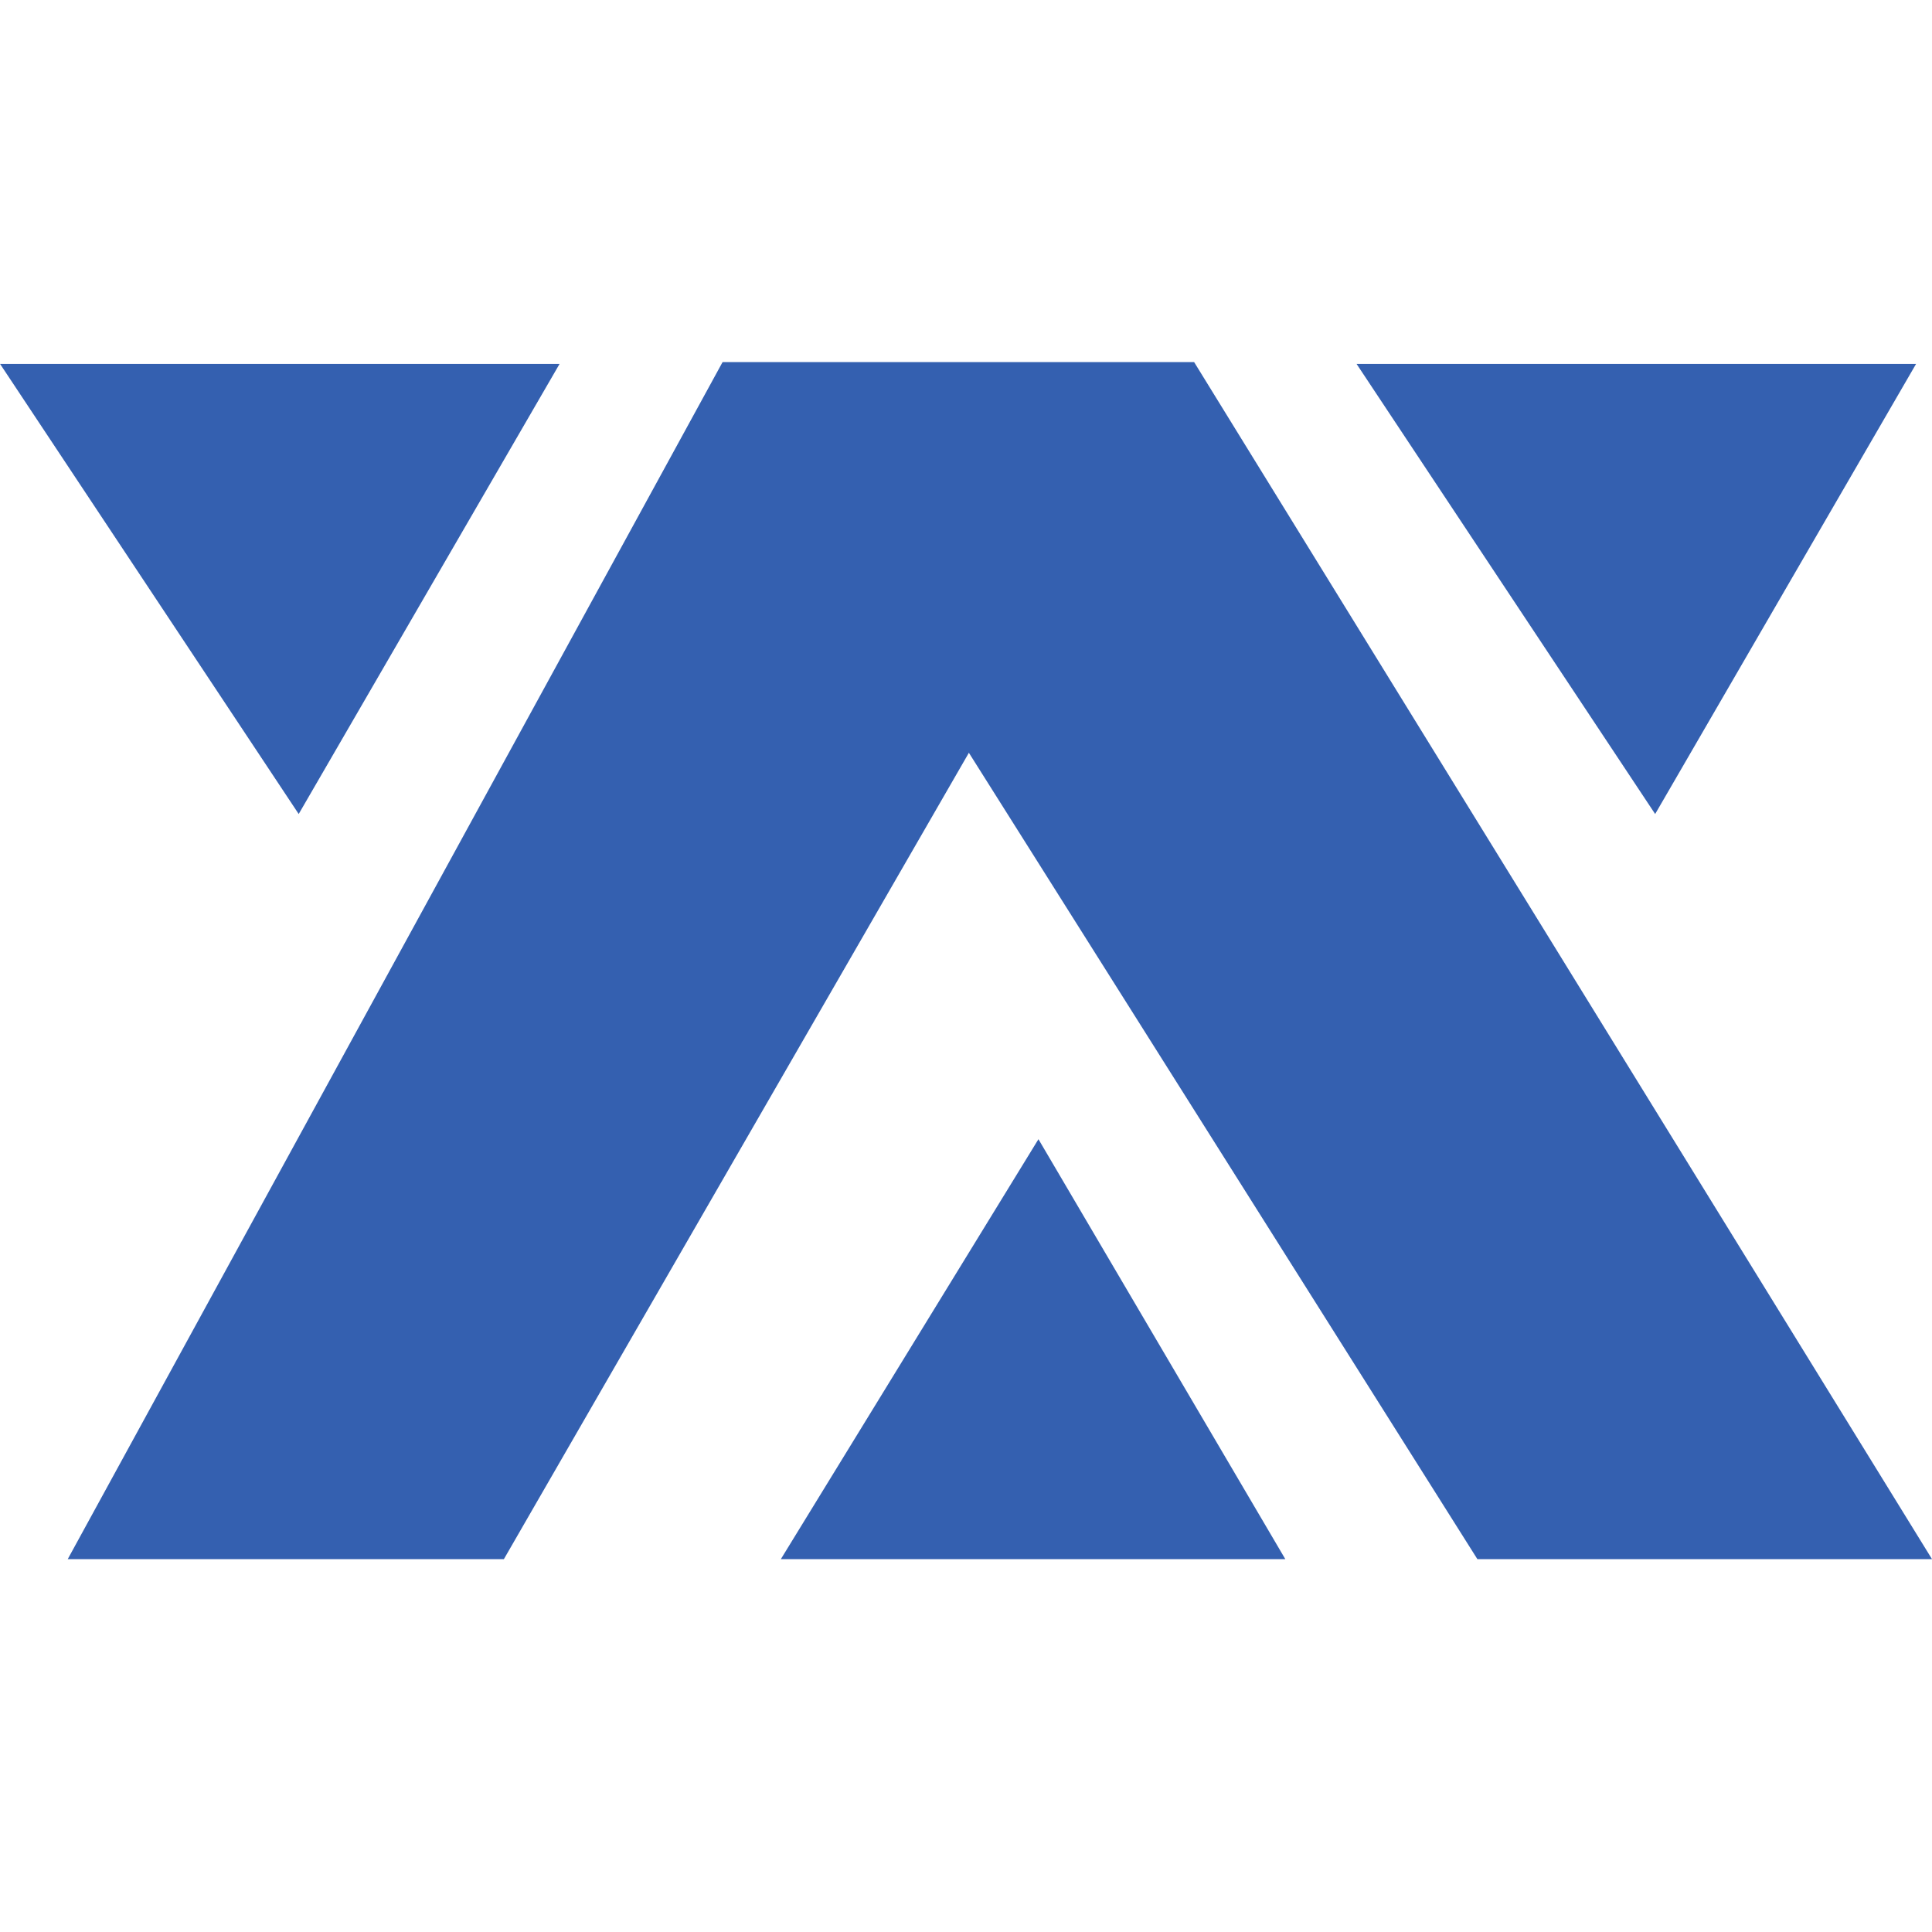 <svg xmlns="http://www.w3.org/2000/svg" width="48" height="48" viewBox="0 0 48 48">
  <g id="LOGO_clob" transform="translate(-903 -249)">
    <rect id="矩形_4" data-name="矩形 4" width="48" height="48" transform="translate(903 249)" fill="#686868" opacity="0"/>
    <g id="组_5" data-name="组 5" transform="translate(0 -3.849)">
      <g id="组_4" data-name="组 4" transform="translate(102.648 18.631)">
        <path id="路径_1" data-name="路径 1" d="M807.773,254.972l6.481-11.182h-13.9Z" transform="translate(0 -0.53)" fill="#3460b0"/>
        <path id="路径_2" data-name="路径 2" d="M1248.969,254.972l6.482-11.182h-13.9Z" transform="translate(-407.495 -0.53)" fill="#3460b0"/>
        <path id="路径_3" data-name="路径 3" d="M1060.7,495.924l-6.4,10.433h12.533Z" transform="translate(-234.548 -233.403)" fill="#3460b0"/>
        <path id="路径_4" data-name="路径 4" d="M833.222,272.954H822.386l16.267-29.736H850.37Z" transform="translate(-20.351 0)" fill="#3460b0"/>
        <path id="路径_5" data-name="路径 5" d="M1054.138,272.954h11.295l-18.33-29.736h-11.717Z" transform="translate(-217.081 0)" fill="#3460b0"/>
      </g>
    </g>
  </g>
</svg>
